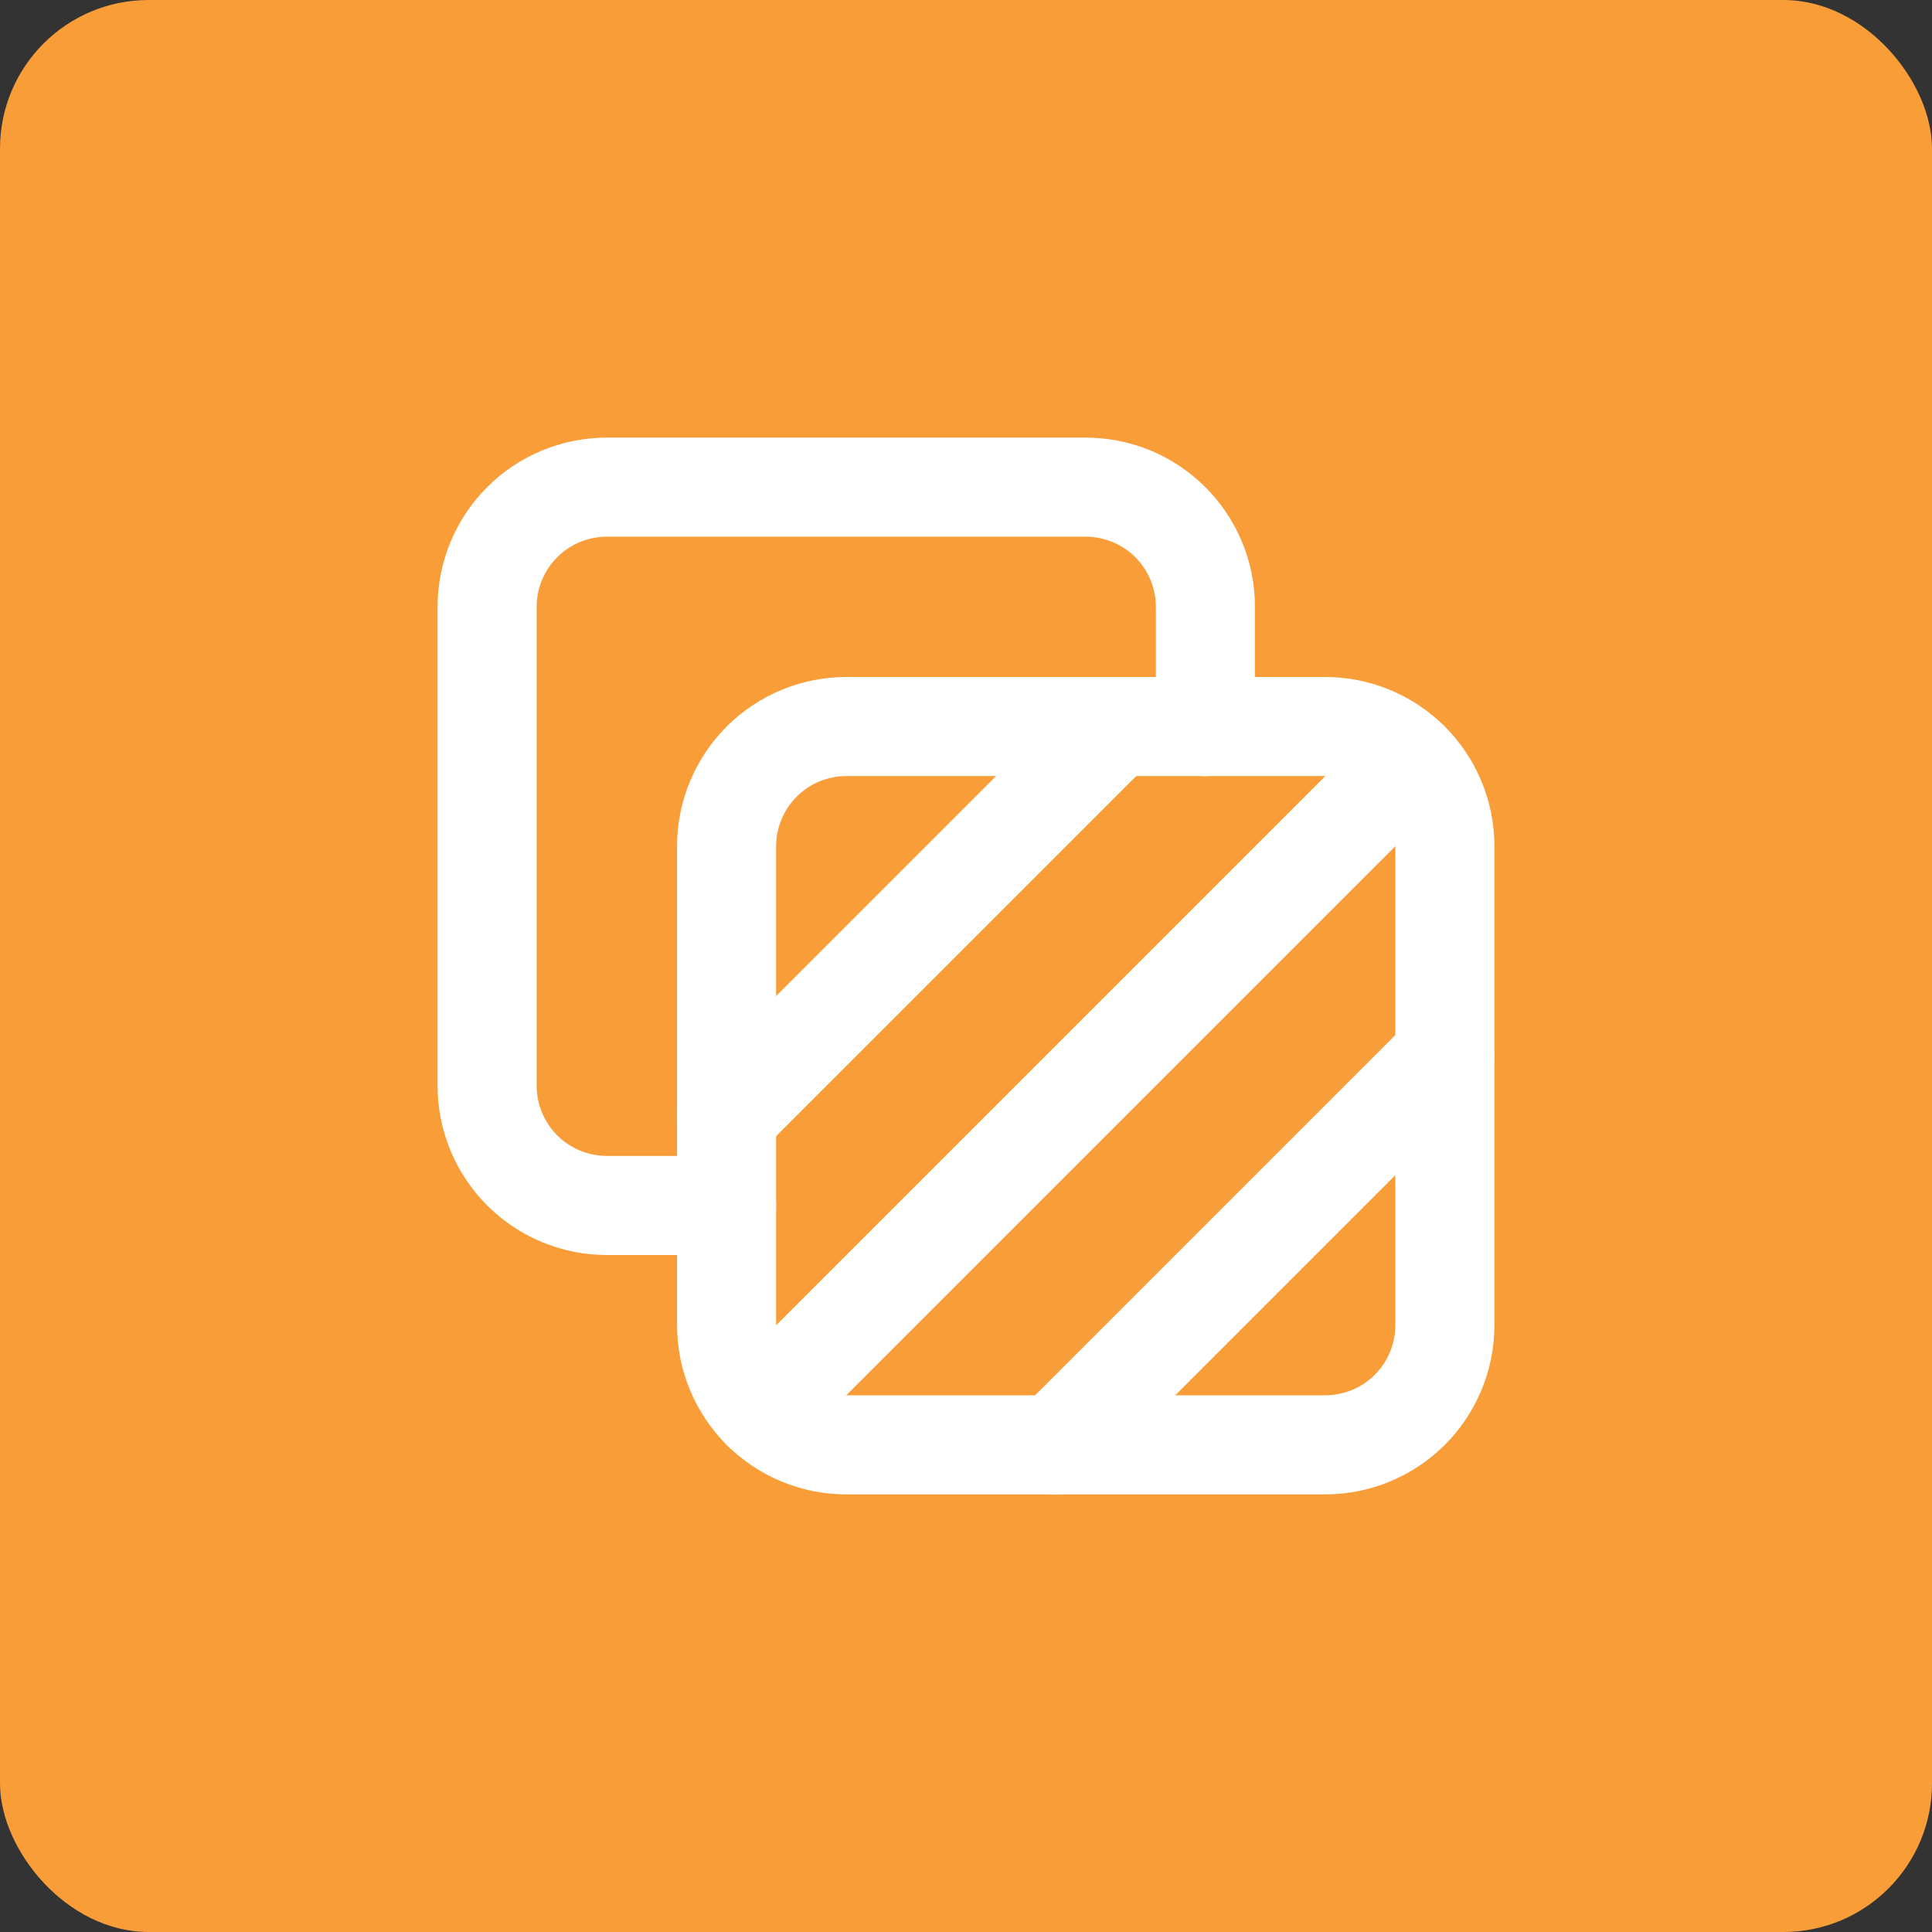 <?xml version="1.0" encoding="UTF-8"?> <svg xmlns="http://www.w3.org/2000/svg" width="39" height="39" viewBox="0 0 39 39" fill="none"><rect x="0" y="0" width="39" height="39" fill="#333333" stroke="none"/><rect width="39" height="39" rx="3" fill="#F99D39"></rect><g clip-path="url(#clip0_428_1390)"><path d="M14.667 17.083C14.667 16.442 14.922 15.828 15.375 15.374C15.828 14.921 16.443 14.666 17.084 14.666H26.75C27.391 14.666 28.006 14.921 28.459 15.374C28.912 15.828 29.167 16.442 29.167 17.083V26.75C29.167 27.391 28.912 28.006 28.459 28.459C28.006 28.912 27.391 29.166 26.75 29.166H17.084C16.443 29.166 15.828 28.912 15.375 28.459C14.922 28.006 14.667 27.391 14.667 26.75V17.083Z" stroke="white" stroke-width="2" stroke-linecap="round" stroke-linejoin="round"></path><path d="M14.667 22.521L22.512 14.676" stroke="white" stroke-width="2" stroke-linecap="round" stroke-linejoin="round"></path><path d="M21.308 29.167L29.167 21.308" stroke="white" stroke-width="2" stroke-linecap="round" stroke-linejoin="round"></path><path d="M15.375 28.459L28.458 15.376" stroke="white" stroke-width="2" stroke-linecap="round" stroke-linejoin="round"></path><path d="M24.333 14.667V12.25C24.333 11.609 24.078 10.995 23.625 10.541C23.172 10.088 22.557 9.834 21.916 9.834H12.25C11.609 9.834 10.994 10.088 10.541 10.541C10.088 10.995 9.833 11.609 9.833 12.25V21.917C9.833 22.558 10.088 23.172 10.541 23.626C10.994 24.079 11.609 24.334 12.25 24.334H14.666" stroke="white" stroke-width="2" stroke-linecap="round" stroke-linejoin="round"></path></g><defs><clipPath id="clip0_428_1390"><rect width="29" height="29" fill="white" transform="translate(5 5)"></rect></clipPath></defs></svg> 